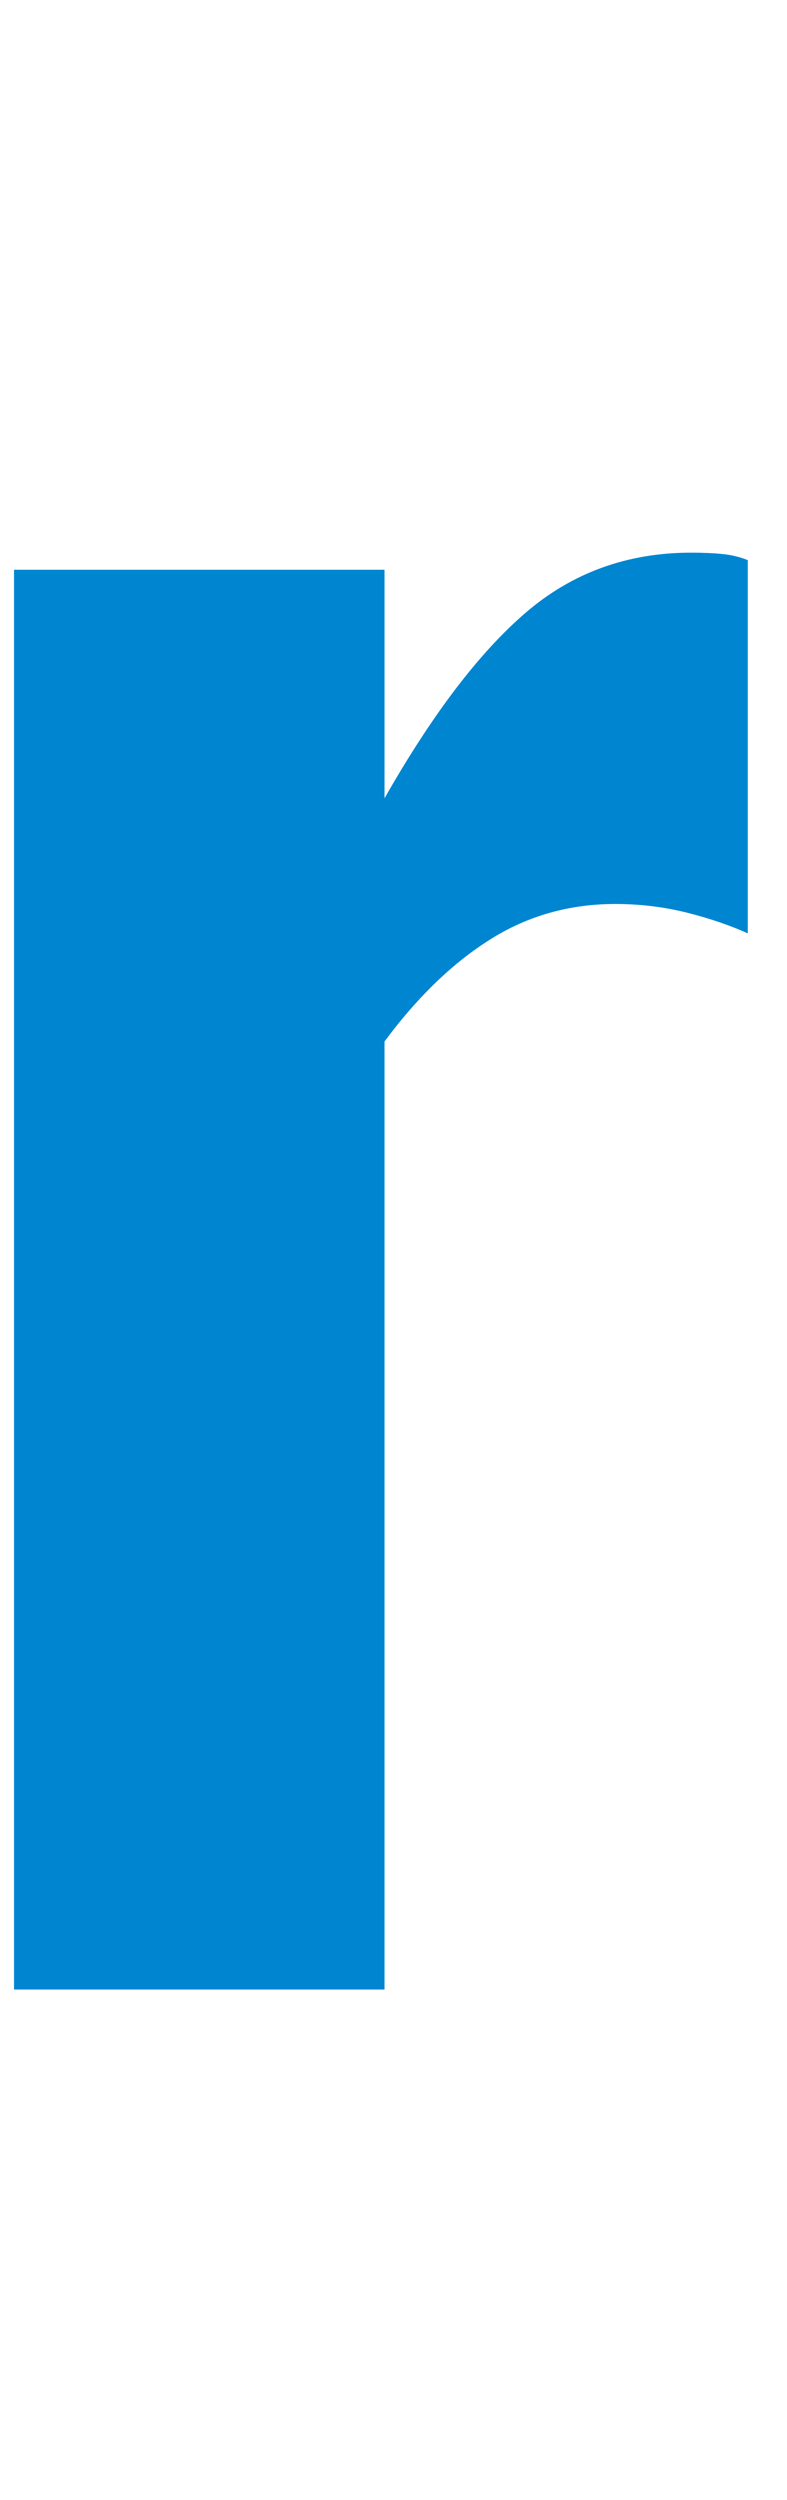 <?xml version="1.0" encoding="UTF-8"?>
<svg id="_レイヤー_2" xmlns="http://www.w3.org/2000/svg" viewBox="0 0 35.92 114">
  <defs>
    <style>
      .cls-1 {
        fill: #0086d1;
      }
    </style>
  </defs>
  <g id="_レイヤー_1-2">
    <path class="cls-1" d="M.64,90.72V25.98h16.91v10.42c2.17-3.81,4.31-6.63,6.44-8.46,2.13-1.83,4.65-2.74,7.56-2.74.52,0,.99.02,1.4.06.41.04.8.13,1.18.28v17.02c-.82-.37-1.76-.69-2.8-.95-1.05-.26-2.13-.39-3.25-.39-2.09,0-4,.54-5.71,1.62-1.72,1.08-3.32,2.63-4.82,4.65v43.23H.64Z"/>
  </g>
</svg>